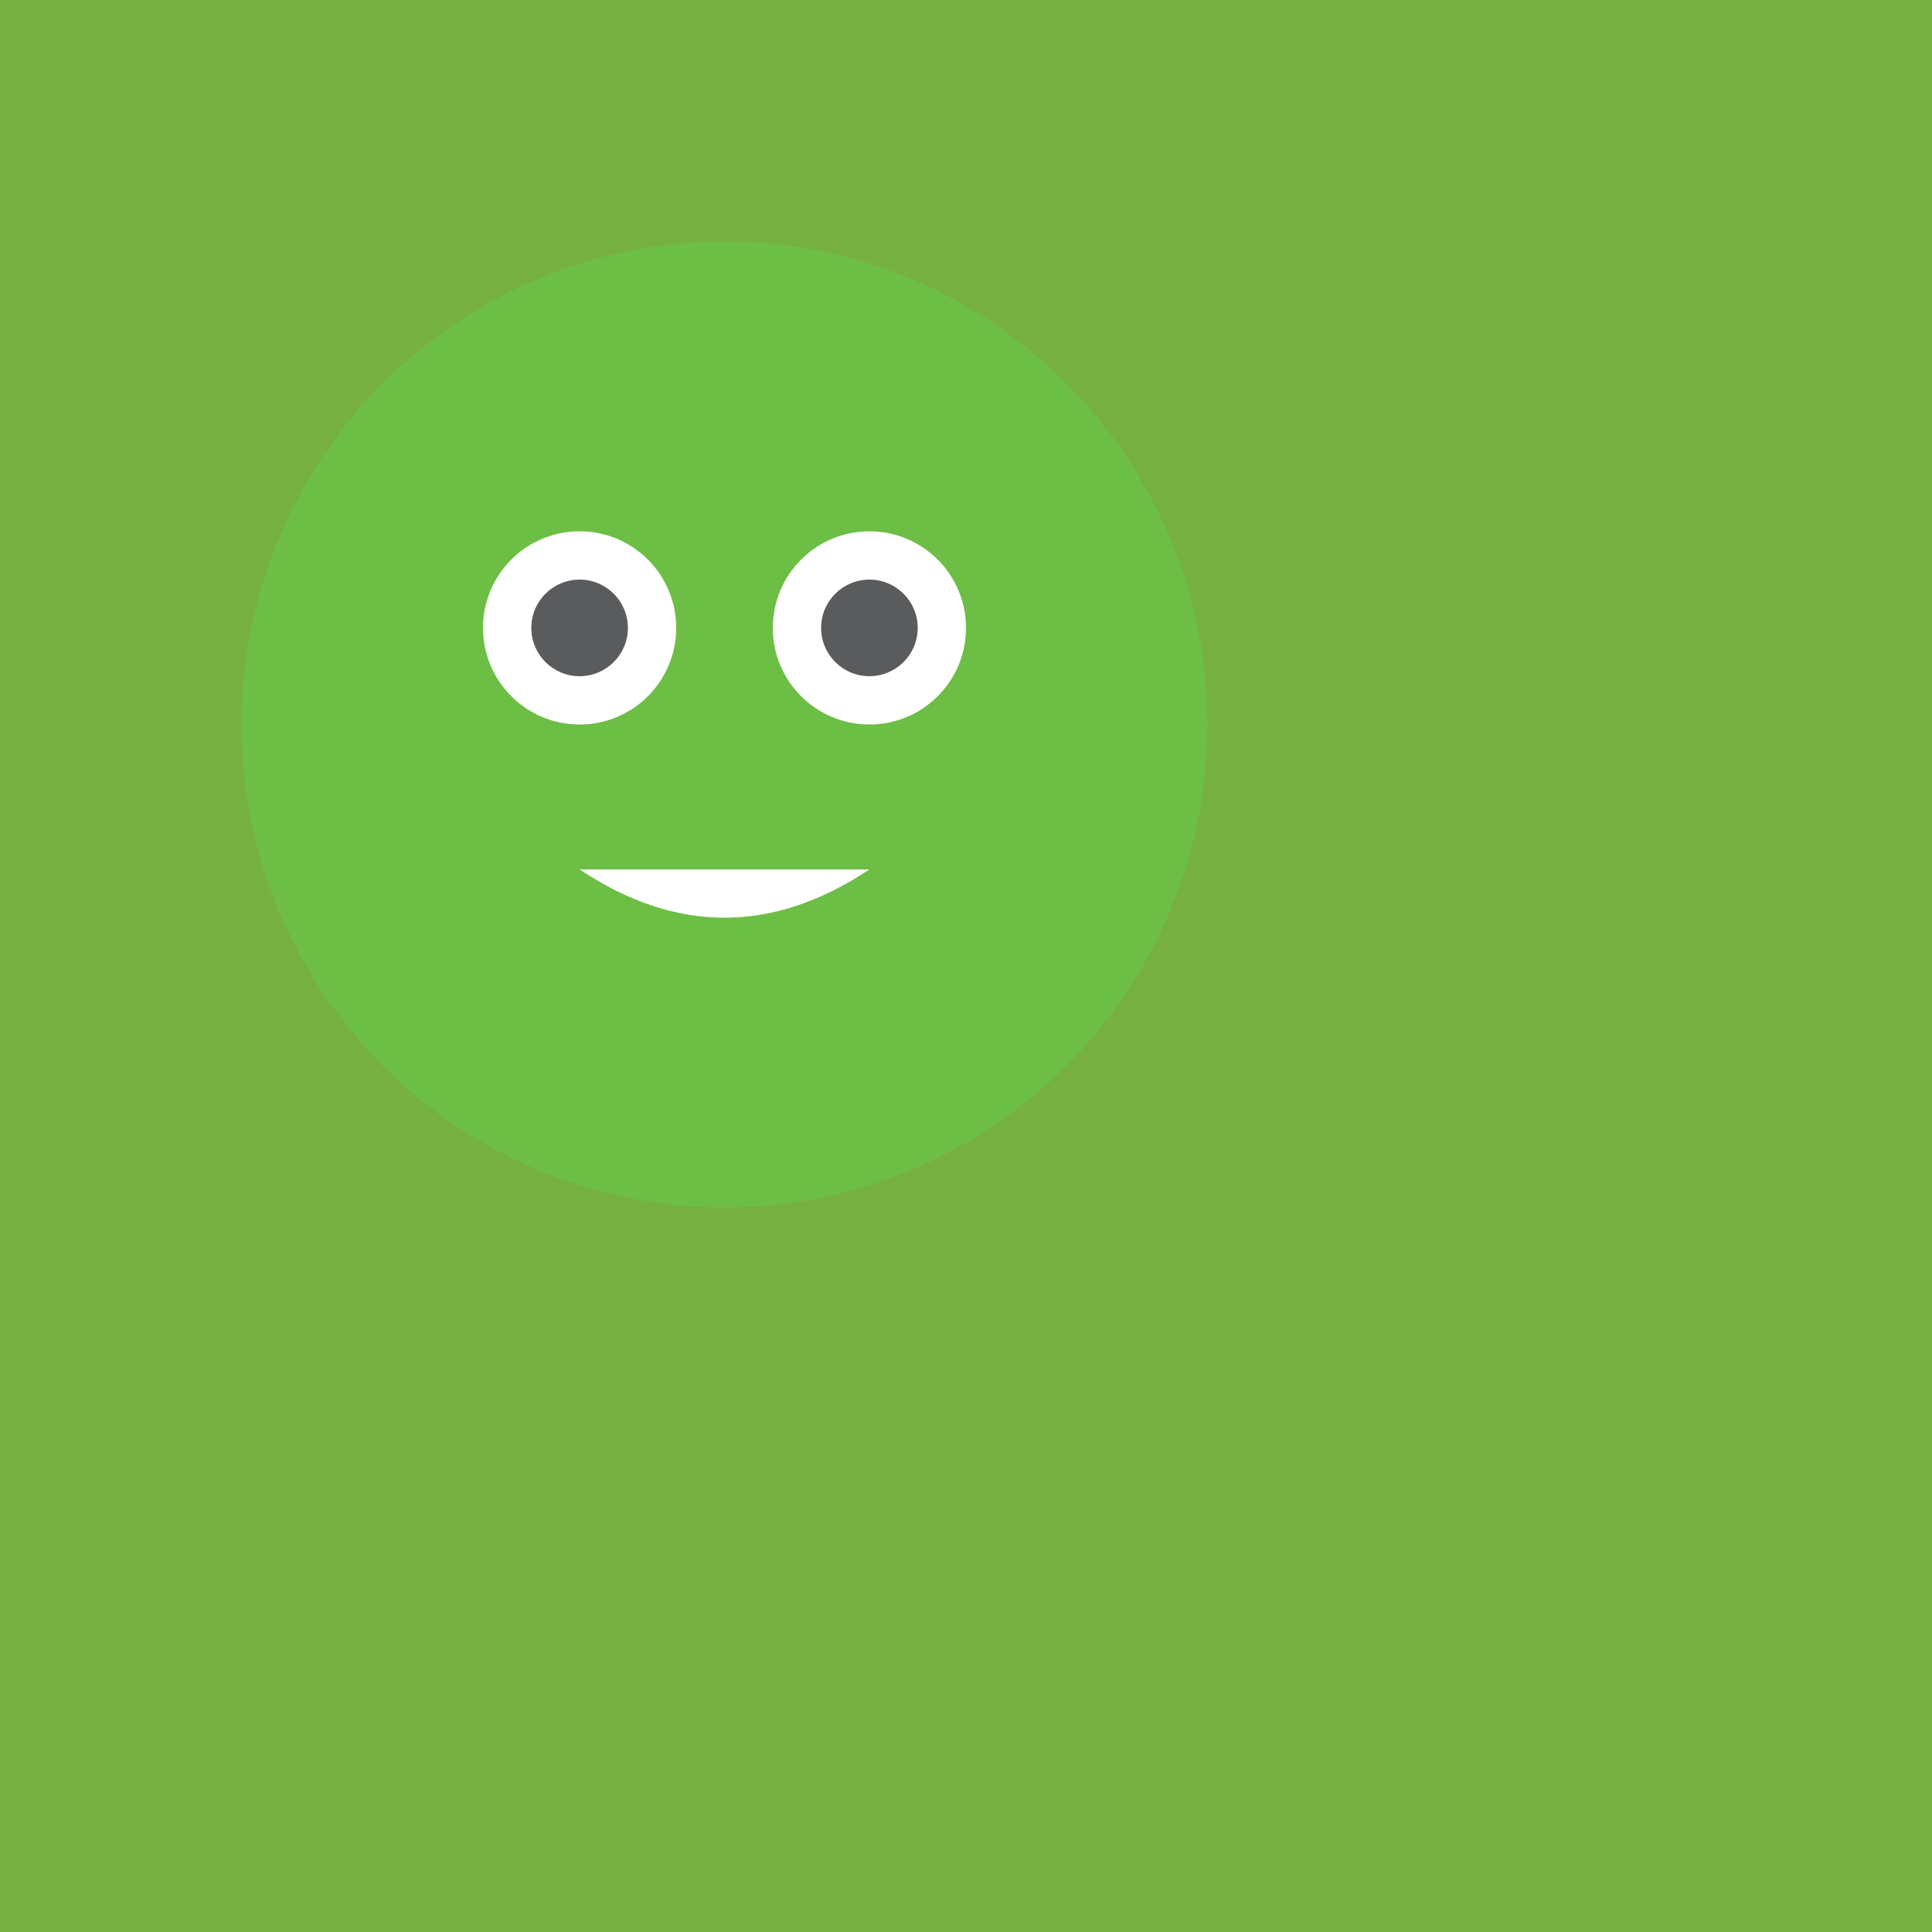 <svg width="200" height="200" xmlns="http://www.w3.org/2000/svg" version="1.1">
  <style>
    .background { fill: #76B041; }
    .eye, .mouth { fill: #FFFFFF; }
    .pupil { fill: #5A5B5C; }
  </style>
  <rect width="100%" height="100%" class="background"/>
  <circle cx="75" cy="75" r="50" fill="#6DBE45"/>
  <circle cx="60" cy="65" r="10" class="eye"/>
  <circle cx="90" cy="65" r="10" class="eye"/>
  <circle cx="60" cy="65" r="5" class="pupil"/>
  <circle cx="90" cy="65" r="5" class="pupil"/>
  <path d="M 60 90 Q 75 100, 90 90" class="mouth"/>
</svg>